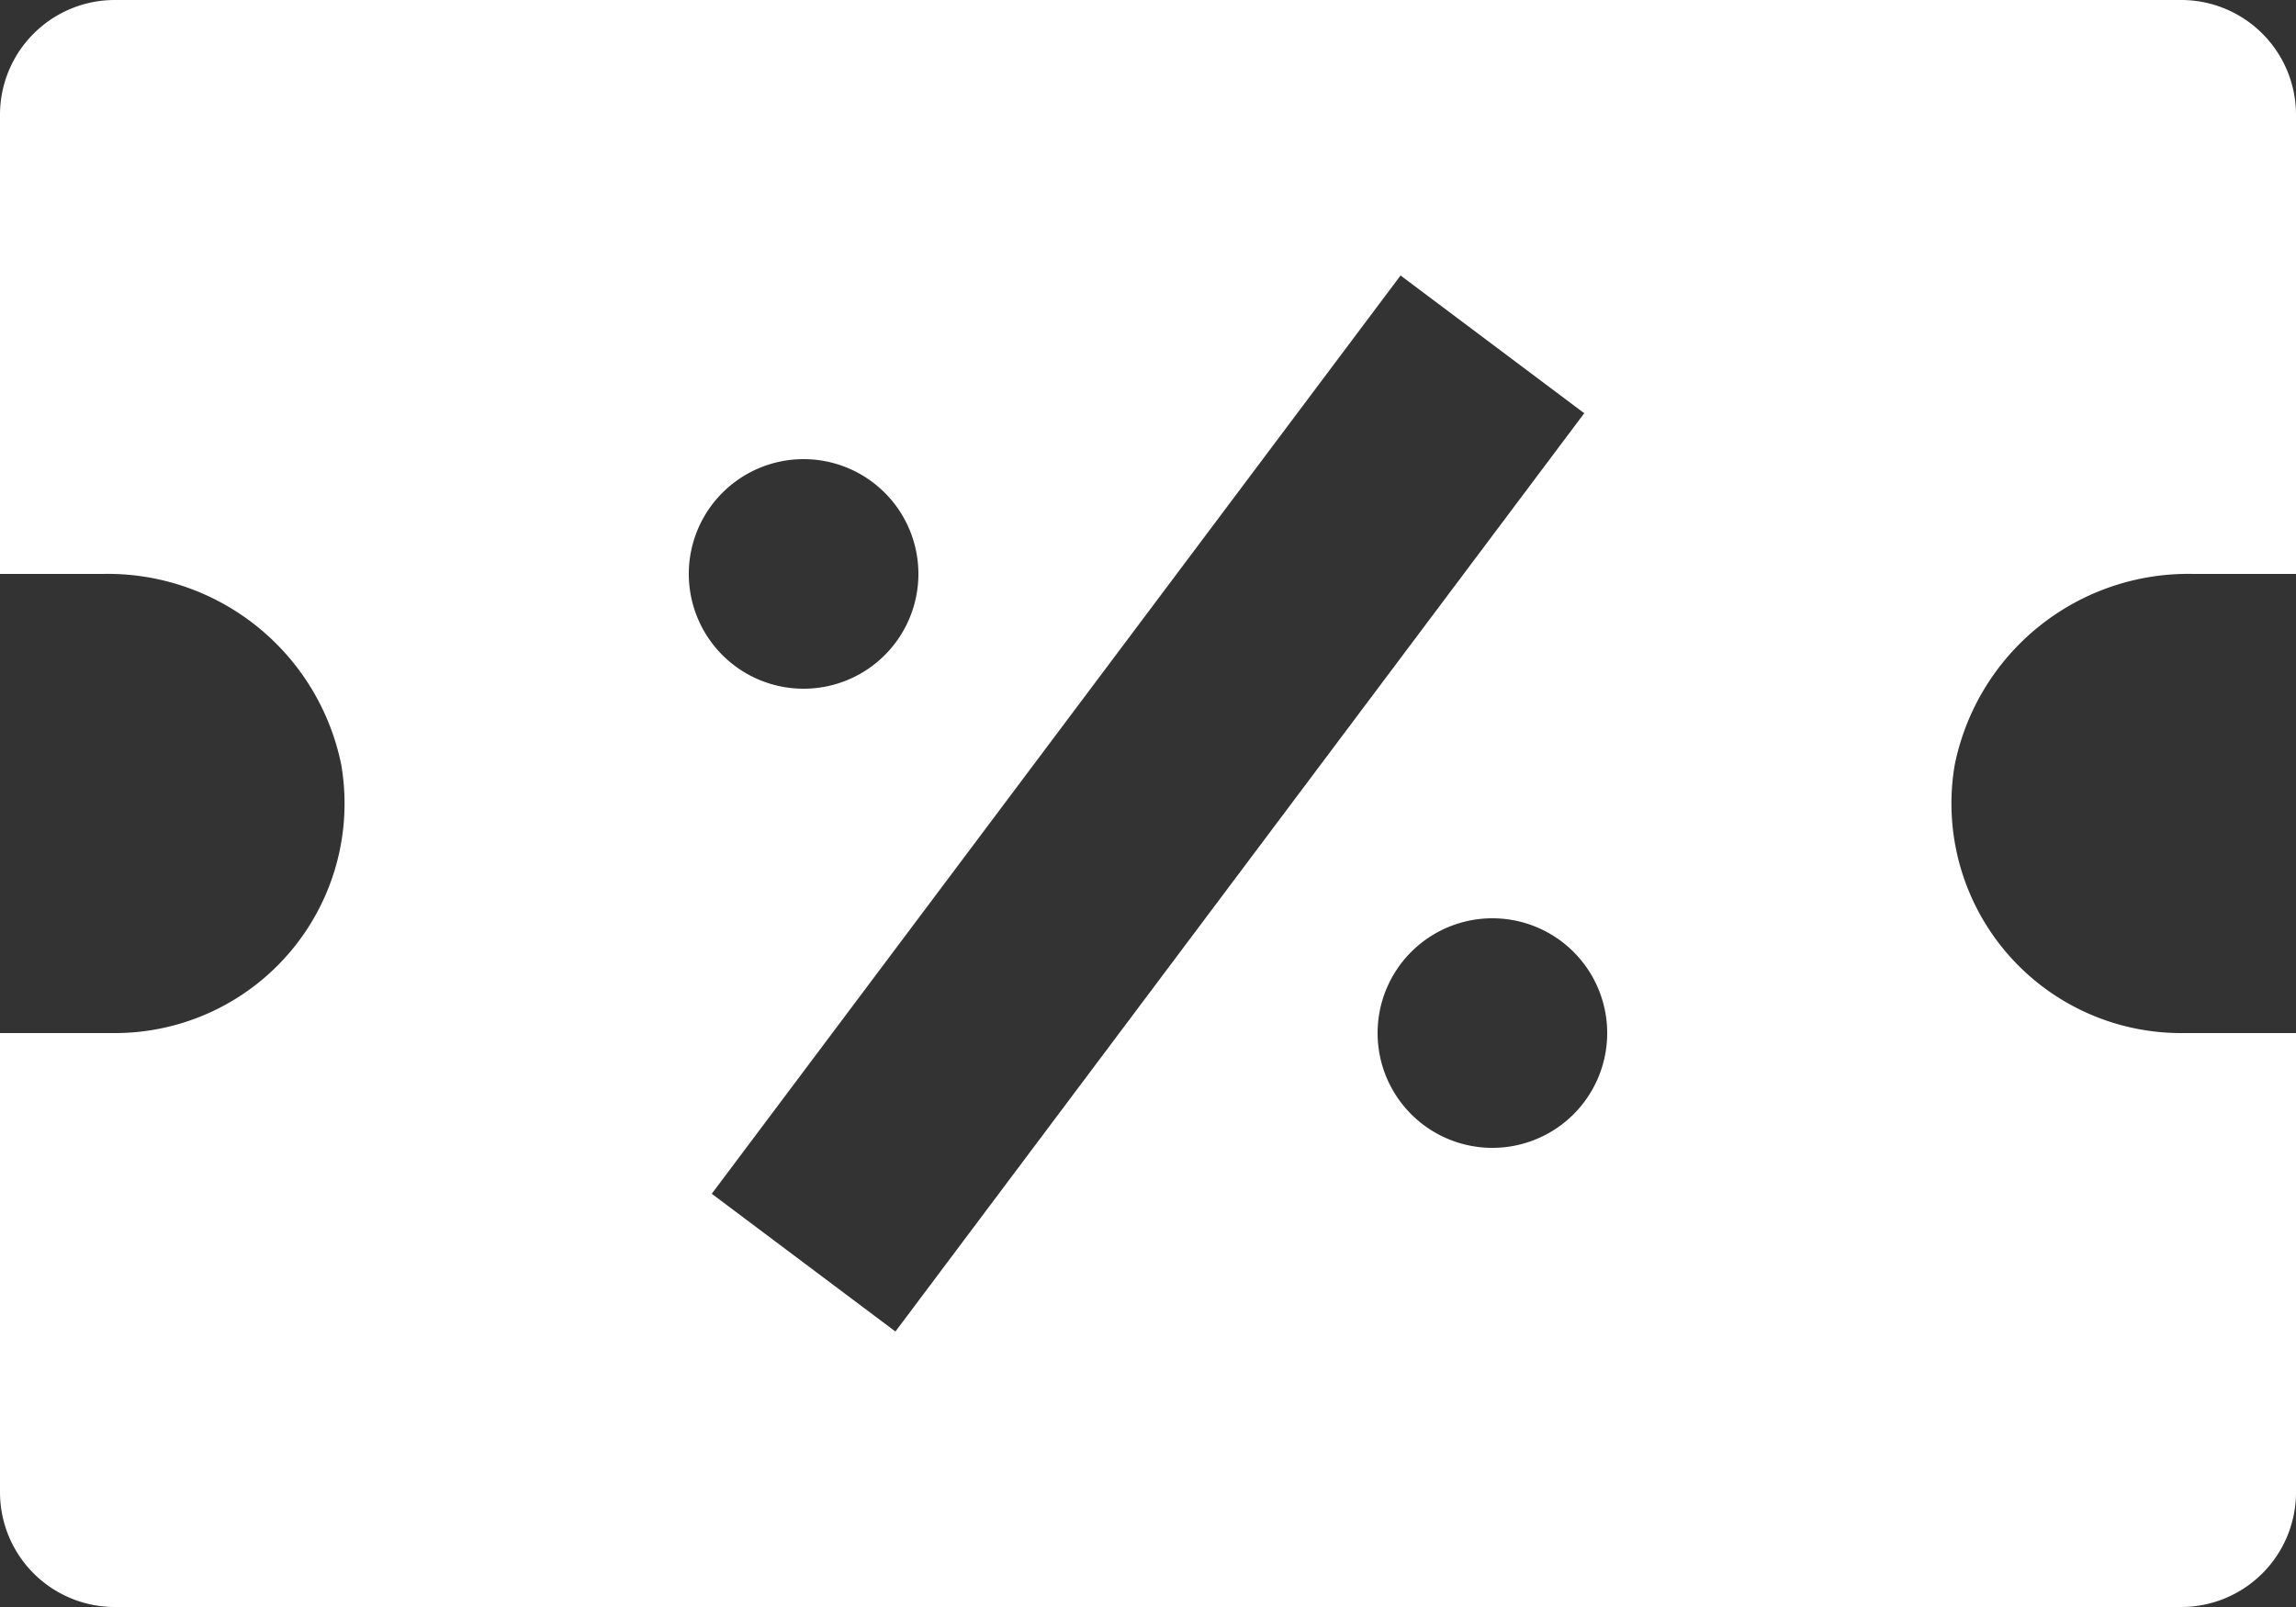<svg xmlns="http://www.w3.org/2000/svg" width="30" height="21" viewBox="0 0 30 21">
  <rect x="0" y="0" width="30" height="21" fill="#333333" stroke="none"/>
  <path id="descontos" d="M31.5,7.5H4.5A1.5,1.5,0,0,0,3,9v6H4.34a3.113,3.113,0,0,1,3.12,2.5A3,3,0,0,1,4.5,21H3v6a1.5,1.5,0,0,0,1.5,1.5h27A1.5,1.5,0,0,0,33,27V21H31.5a3,3,0,0,1-2.96-3.5A3.113,3.113,0,0,1,31.66,15H33V9A1.5,1.5,0,0,0,31.5,7.5Zm-18,6A1.5,1.5,0,1,1,12,15,1.5,1.5,0,0,1,13.5,13.5Zm-1.2,9.6,9-12,2.4,1.8-9,12-2.4-1.8Zm10.2-.6A1.5,1.5,0,1,1,24,21,1.5,1.5,0,0,1,22.5,22.5Z" transform="translate(-3 -7.5)" fill="#fff"/>
</svg>
